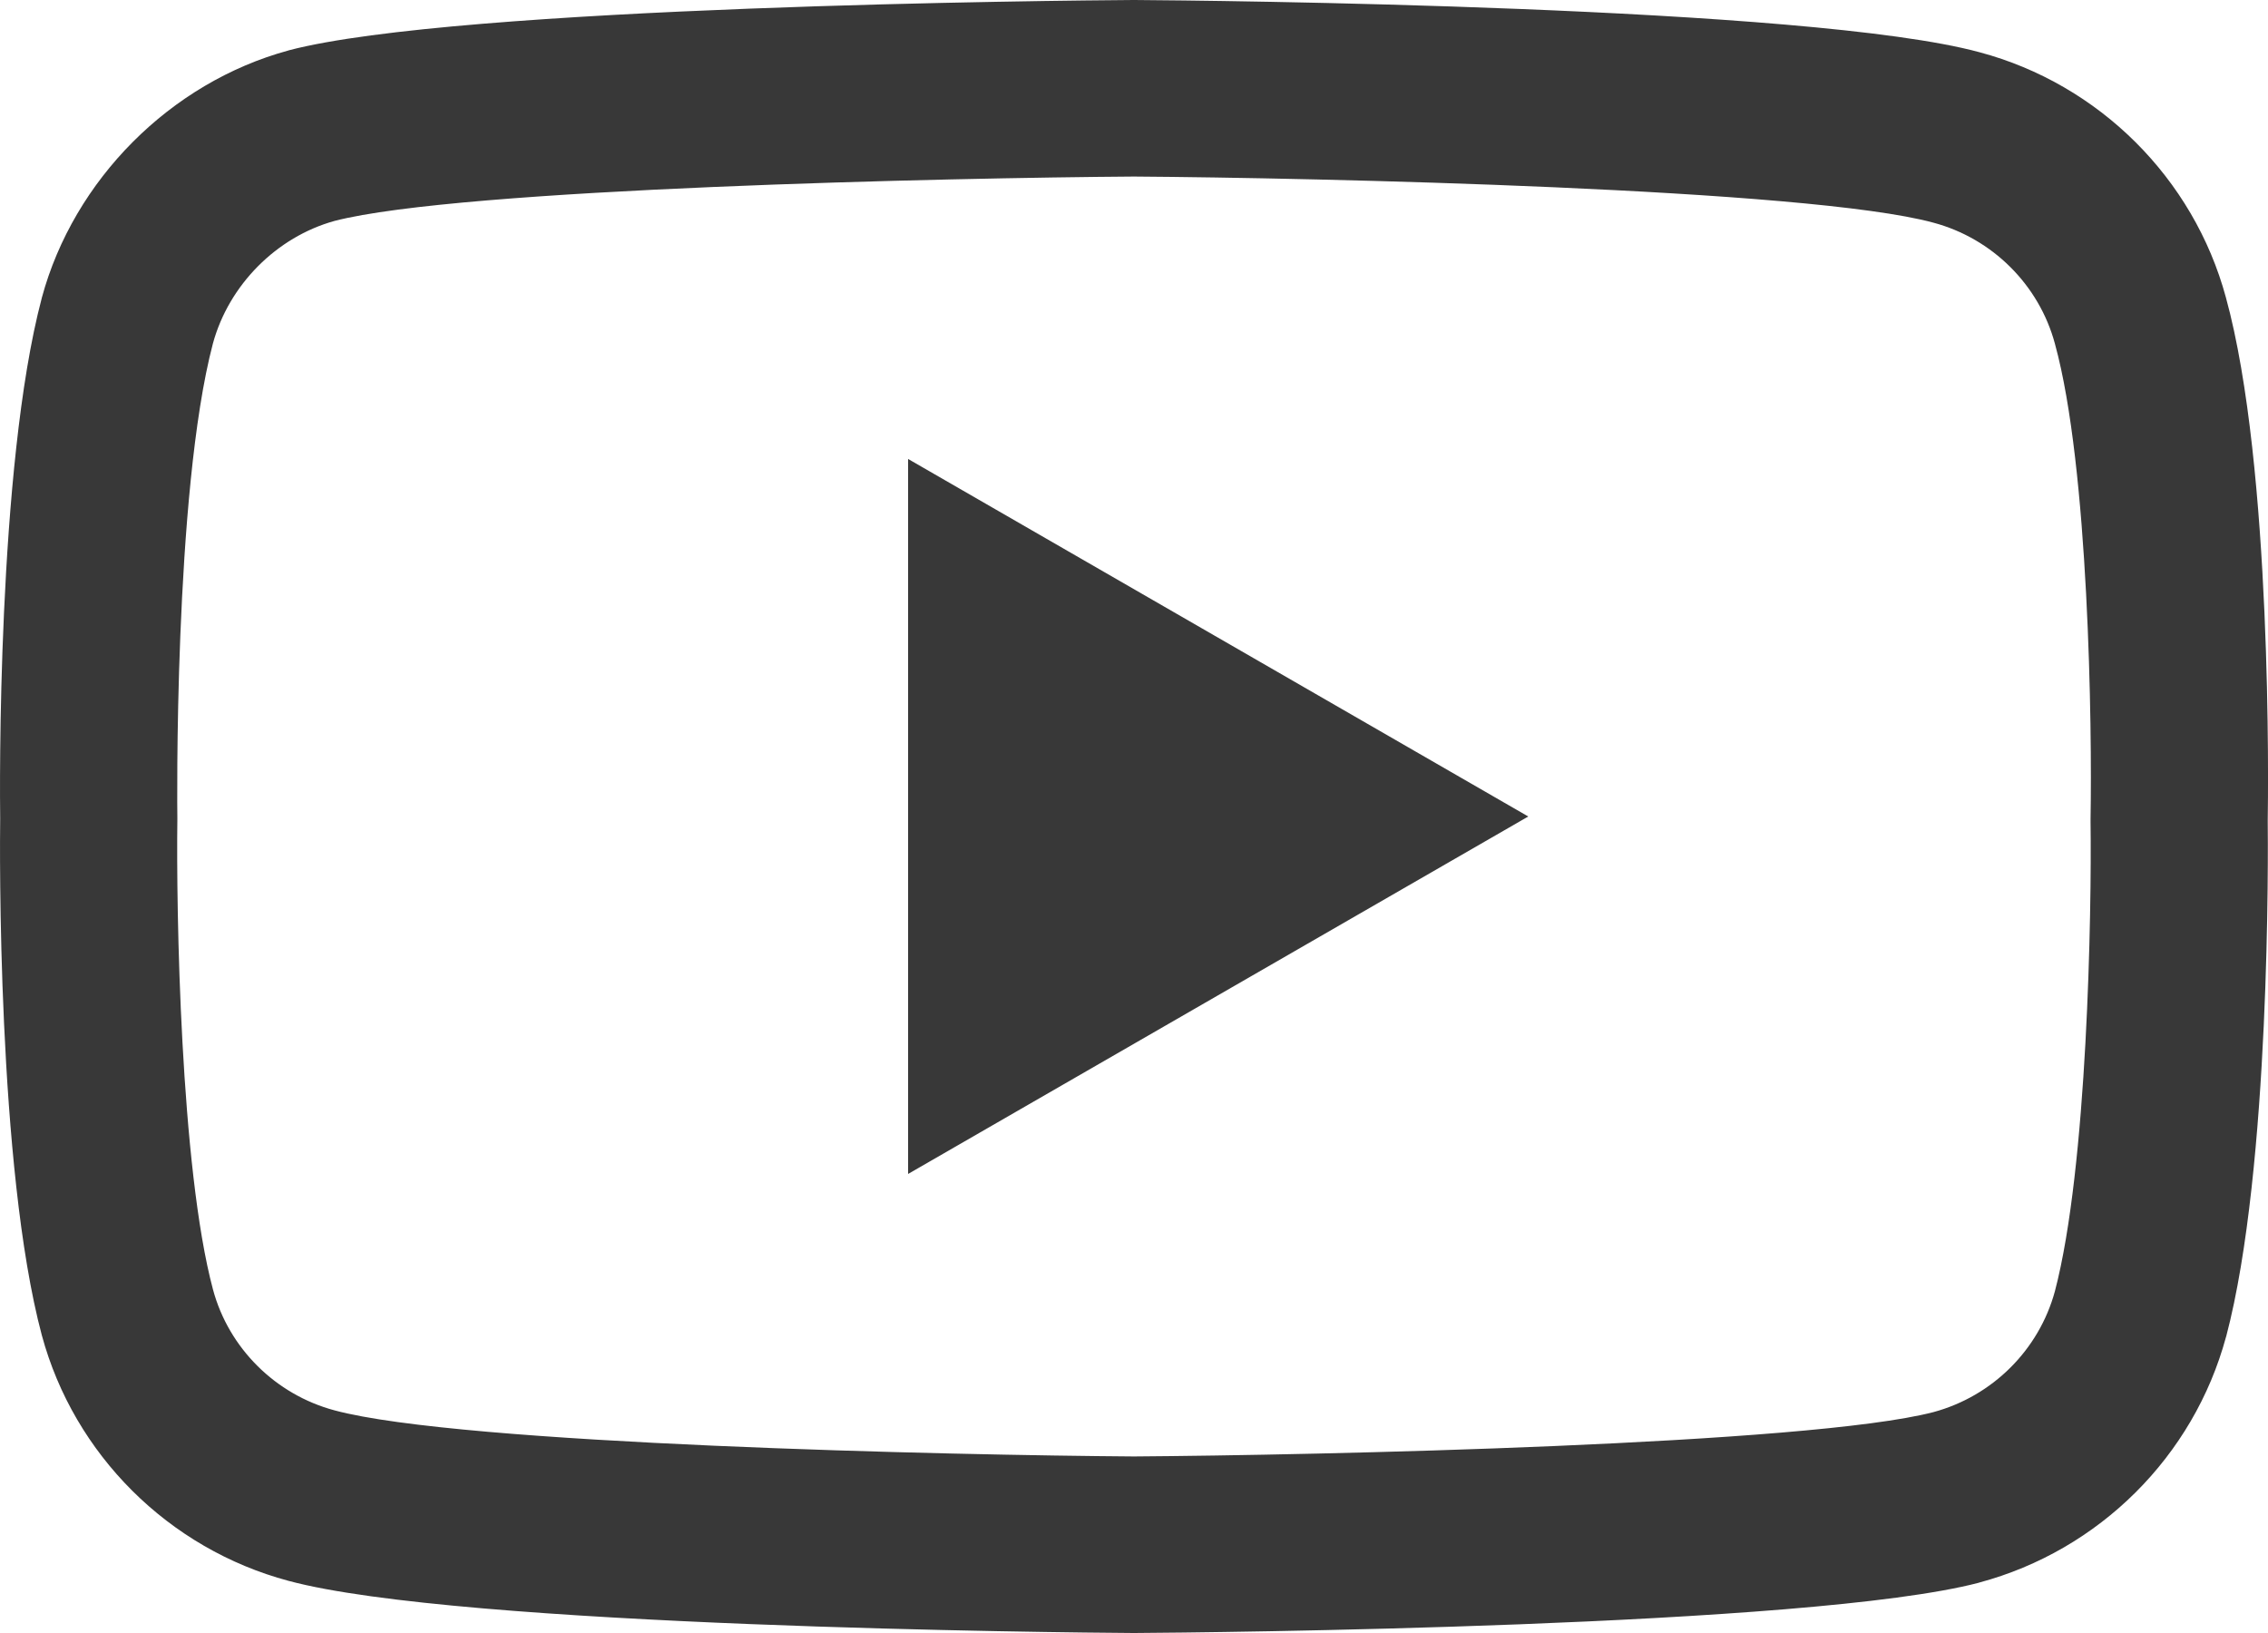 <svg width="25" height="18" viewBox="0 0 25 18" fill="none" xmlns="http://www.w3.org/2000/svg">
<path d="M12.499 18C12.497 18 12.495 18 12.492 18C11.738 17.995 5.069 17.934 3.18 17.425C1.859 17.072 0.817 16.034 0.461 14.718C-0.033 12.869 -0.002 9.309 0.002 9.024C-0.002 8.741 -0.034 5.152 0.46 3.287C0.46 3.285 0.46 3.283 0.461 3.282C0.813 1.981 1.879 0.911 3.177 0.557C3.18 0.556 3.183 0.555 3.186 0.554C5.055 0.065 11.736 0.005 12.492 0H12.506C13.262 0.005 19.949 0.066 21.821 0.576C23.138 0.928 24.18 1.964 24.536 3.279C25.049 5.144 25.002 8.742 24.997 9.046C25 9.345 25.03 12.873 24.539 14.732C24.538 14.734 24.538 14.735 24.537 14.737C24.181 16.053 23.139 17.09 21.817 17.444C21.815 17.445 21.813 17.445 21.812 17.446C19.944 17.935 13.262 17.995 12.506 18C12.504 18 12.501 18 12.499 18ZM2.347 3.786C1.913 5.432 1.954 8.976 1.955 9.012V9.037C1.942 10.02 1.987 12.867 2.348 14.215C2.522 14.86 3.036 15.372 3.688 15.546C5.082 15.922 10.514 16.04 12.499 16.054C14.489 16.04 19.929 15.925 21.313 15.565C21.963 15.389 22.475 14.88 22.651 14.233C23.011 12.865 23.057 10.033 23.044 9.056C23.044 9.046 23.044 9.036 23.044 9.025C23.062 8.031 23.026 5.151 22.652 3.792C22.652 3.791 22.652 3.79 22.651 3.788C22.476 3.14 21.962 2.628 21.31 2.454C19.929 2.078 14.489 1.96 12.499 1.946C10.51 1.96 5.076 2.075 3.688 2.435C3.048 2.612 2.523 3.141 2.347 3.786ZM10.01 12.94V5.059L16.846 9L10.01 12.94Z" fill="#383838"/>
</svg>
